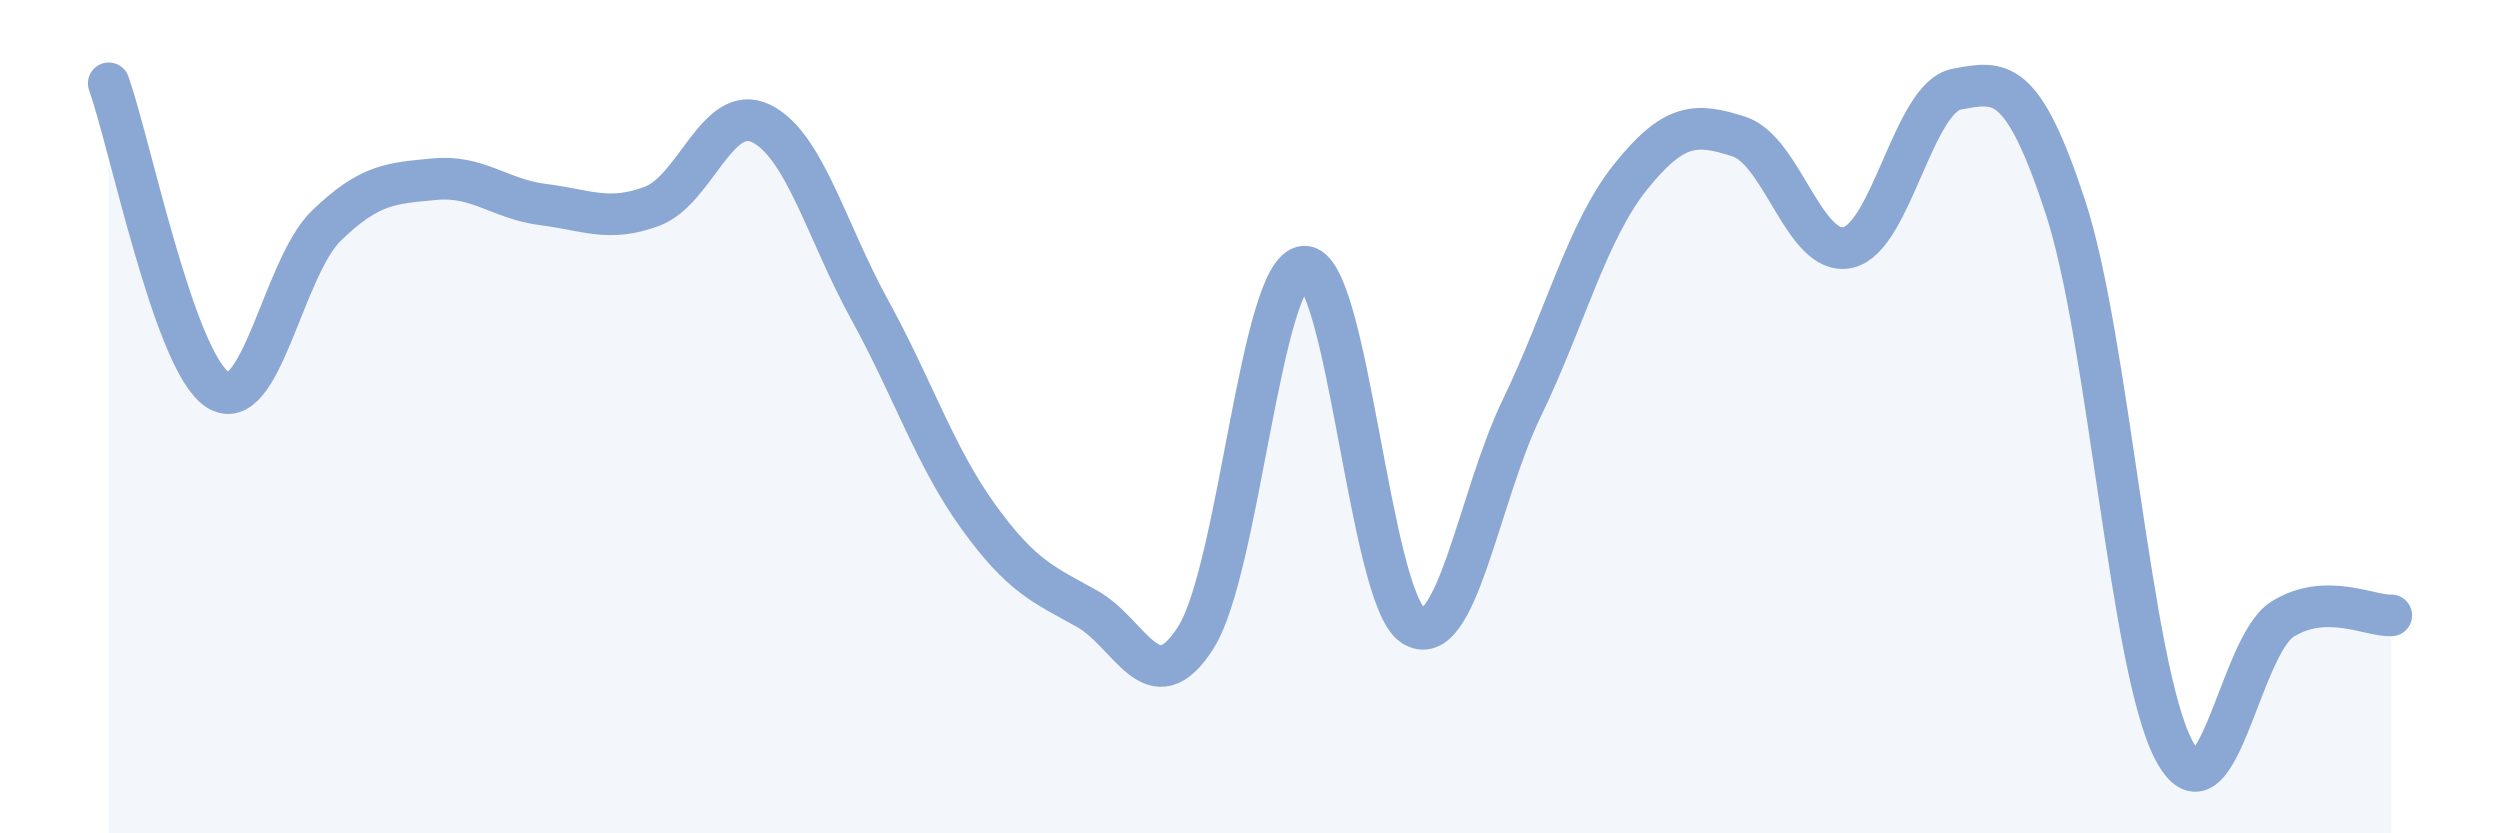 
    <svg width="60" height="20" viewBox="0 0 60 20" xmlns="http://www.w3.org/2000/svg">
      <path
        d="M 2.61,2 C 3.13,3.47 4.18,8.67 5.22,9.35 C 6.26,10.03 6.79,6.43 7.83,5.42 C 8.87,4.41 9.39,4.4 10.43,4.3 C 11.47,4.2 12,4.78 13.04,4.91 C 14.08,5.04 14.61,5.34 15.65,4.95 C 16.69,4.56 17.22,2.46 18.26,2.96 C 19.3,3.46 19.83,5.54 20.87,7.43 C 21.91,9.32 22.44,10.96 23.48,12.4 C 24.52,13.84 25.05,14.03 26.09,14.61 C 27.13,15.19 27.66,16.94 28.7,15.3 C 29.74,13.66 30.26,6.46 31.3,6.4 C 32.34,6.34 32.87,14.33 33.91,15.01 C 34.95,15.69 35.48,11.95 36.52,9.8 C 37.56,7.65 38.09,5.55 39.13,4.25 C 40.17,2.95 40.7,2.94 41.74,3.28 C 42.78,3.62 43.31,6.17 44.35,5.94 C 45.39,5.71 45.92,2.33 46.96,2.14 C 48,1.95 48.53,1.8 49.57,4.97 C 50.61,8.14 51.13,16.02 52.17,18 C 53.21,19.98 53.74,15.51 54.78,14.86 C 55.82,14.21 56.87,14.79 57.39,14.77L57.39 20L2.61 20Z"
        fill="#8ba7d3"
        opacity="0.1"
        stroke-linecap="round"
        stroke-linejoin="round"
      />
      <path
        d="M 2.61,2 C 3.13,3.47 4.18,8.67 5.22,9.35 C 6.26,10.03 6.79,6.43 7.83,5.42 C 8.87,4.41 9.39,4.4 10.43,4.3 C 11.47,4.2 12,4.78 13.04,4.91 C 14.08,5.04 14.61,5.34 15.65,4.95 C 16.69,4.56 17.22,2.46 18.26,2.96 C 19.3,3.46 19.83,5.54 20.87,7.43 C 21.91,9.32 22.44,10.96 23.48,12.4 C 24.52,13.84 25.05,14.03 26.09,14.61 C 27.13,15.19 27.66,16.94 28.7,15.3 C 29.74,13.66 30.26,6.46 31.3,6.4 C 32.34,6.34 32.87,14.33 33.91,15.01 C 34.95,15.69 35.48,11.95 36.52,9.8 C 37.56,7.65 38.09,5.55 39.13,4.25 C 40.17,2.95 40.7,2.94 41.74,3.28 C 42.78,3.62 43.31,6.17 44.35,5.94 C 45.39,5.71 45.92,2.33 46.96,2.14 C 48,1.95 48.53,1.8 49.57,4.97 C 50.61,8.14 51.13,16.02 52.17,18 C 53.21,19.98 53.74,15.51 54.78,14.86 C 55.82,14.21 56.87,14.79 57.39,14.77"
        stroke="#8ba7d3"
        stroke-width="1"
        fill="none"
        stroke-linecap="round"
        stroke-linejoin="round"
      />
    </svg>
  